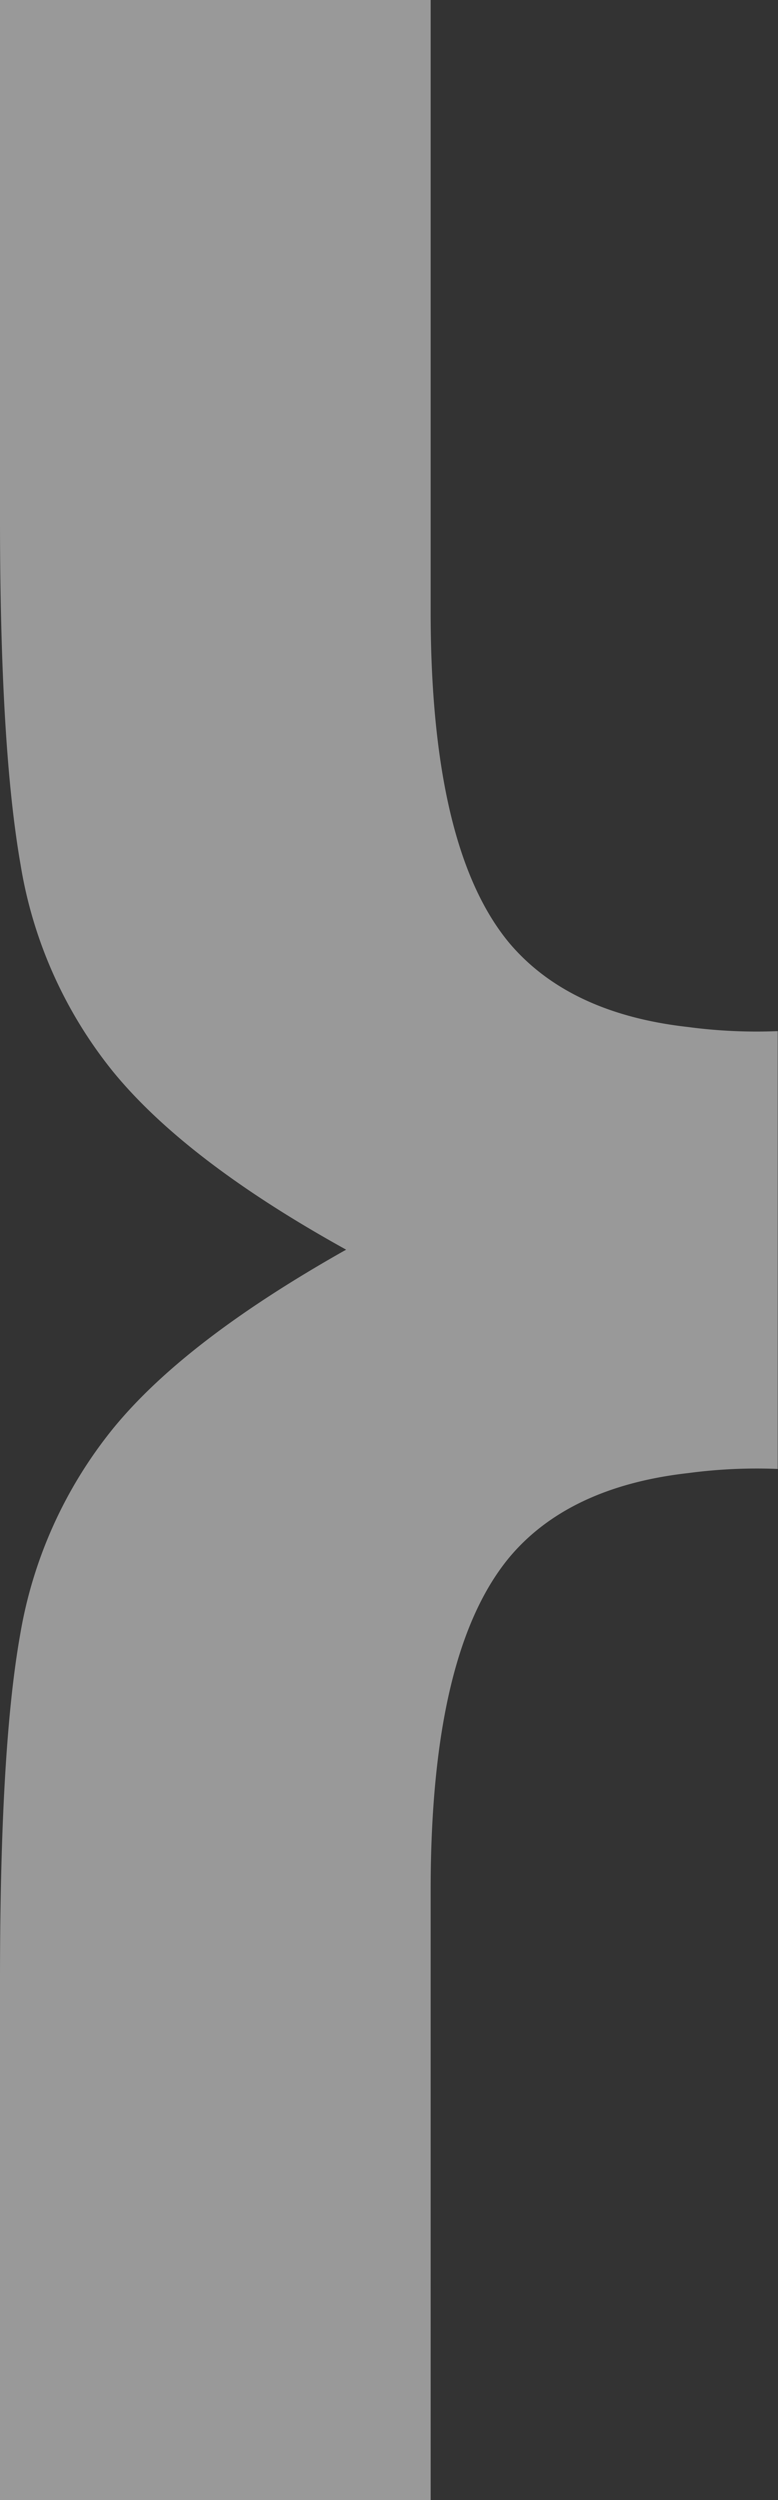 <?xml version="1.0" encoding="utf-8"?><svg id="Capa_1" data-name="Capa 1" xmlns="http://www.w3.org/2000/svg" viewBox="0 0 131.88 423.77"><rect x="0" y="0" width="131.88" height="423.77" fill="#333333" stroke="none"/><defs><style>.cls-1{fill:#fff;opacity:0.5;isolation:isolate;}</style></defs><path class="cls-1" d="M131.88,249V174.78a87.89,87.89,0,0,1-15.21-.7C103,172.55,93,167.67,86.39,159.85Q73,143.74,73.05,103.35V0H.05V87.93c0,25.53,1.12,45.07,3.48,58.6a75,75,0,0,0,15.72,35.16c8.23,10.05,21.34,20.09,39.49,30.14-.15,0-.15.14-.28.14-18,10.18-31,20.09-39.21,30.13A75.35,75.35,0,0,0,3.48,277C1.12,290.24.05,309.91.05,335.86v87.91h73V320.43c0-27.07,4.46-45.77,13.39-56.51,6.56-7.81,16.61-12.69,30.28-14.23a87.89,87.89,0,0,1,15.21-.7" transform="translate(-0.05)"/></svg>